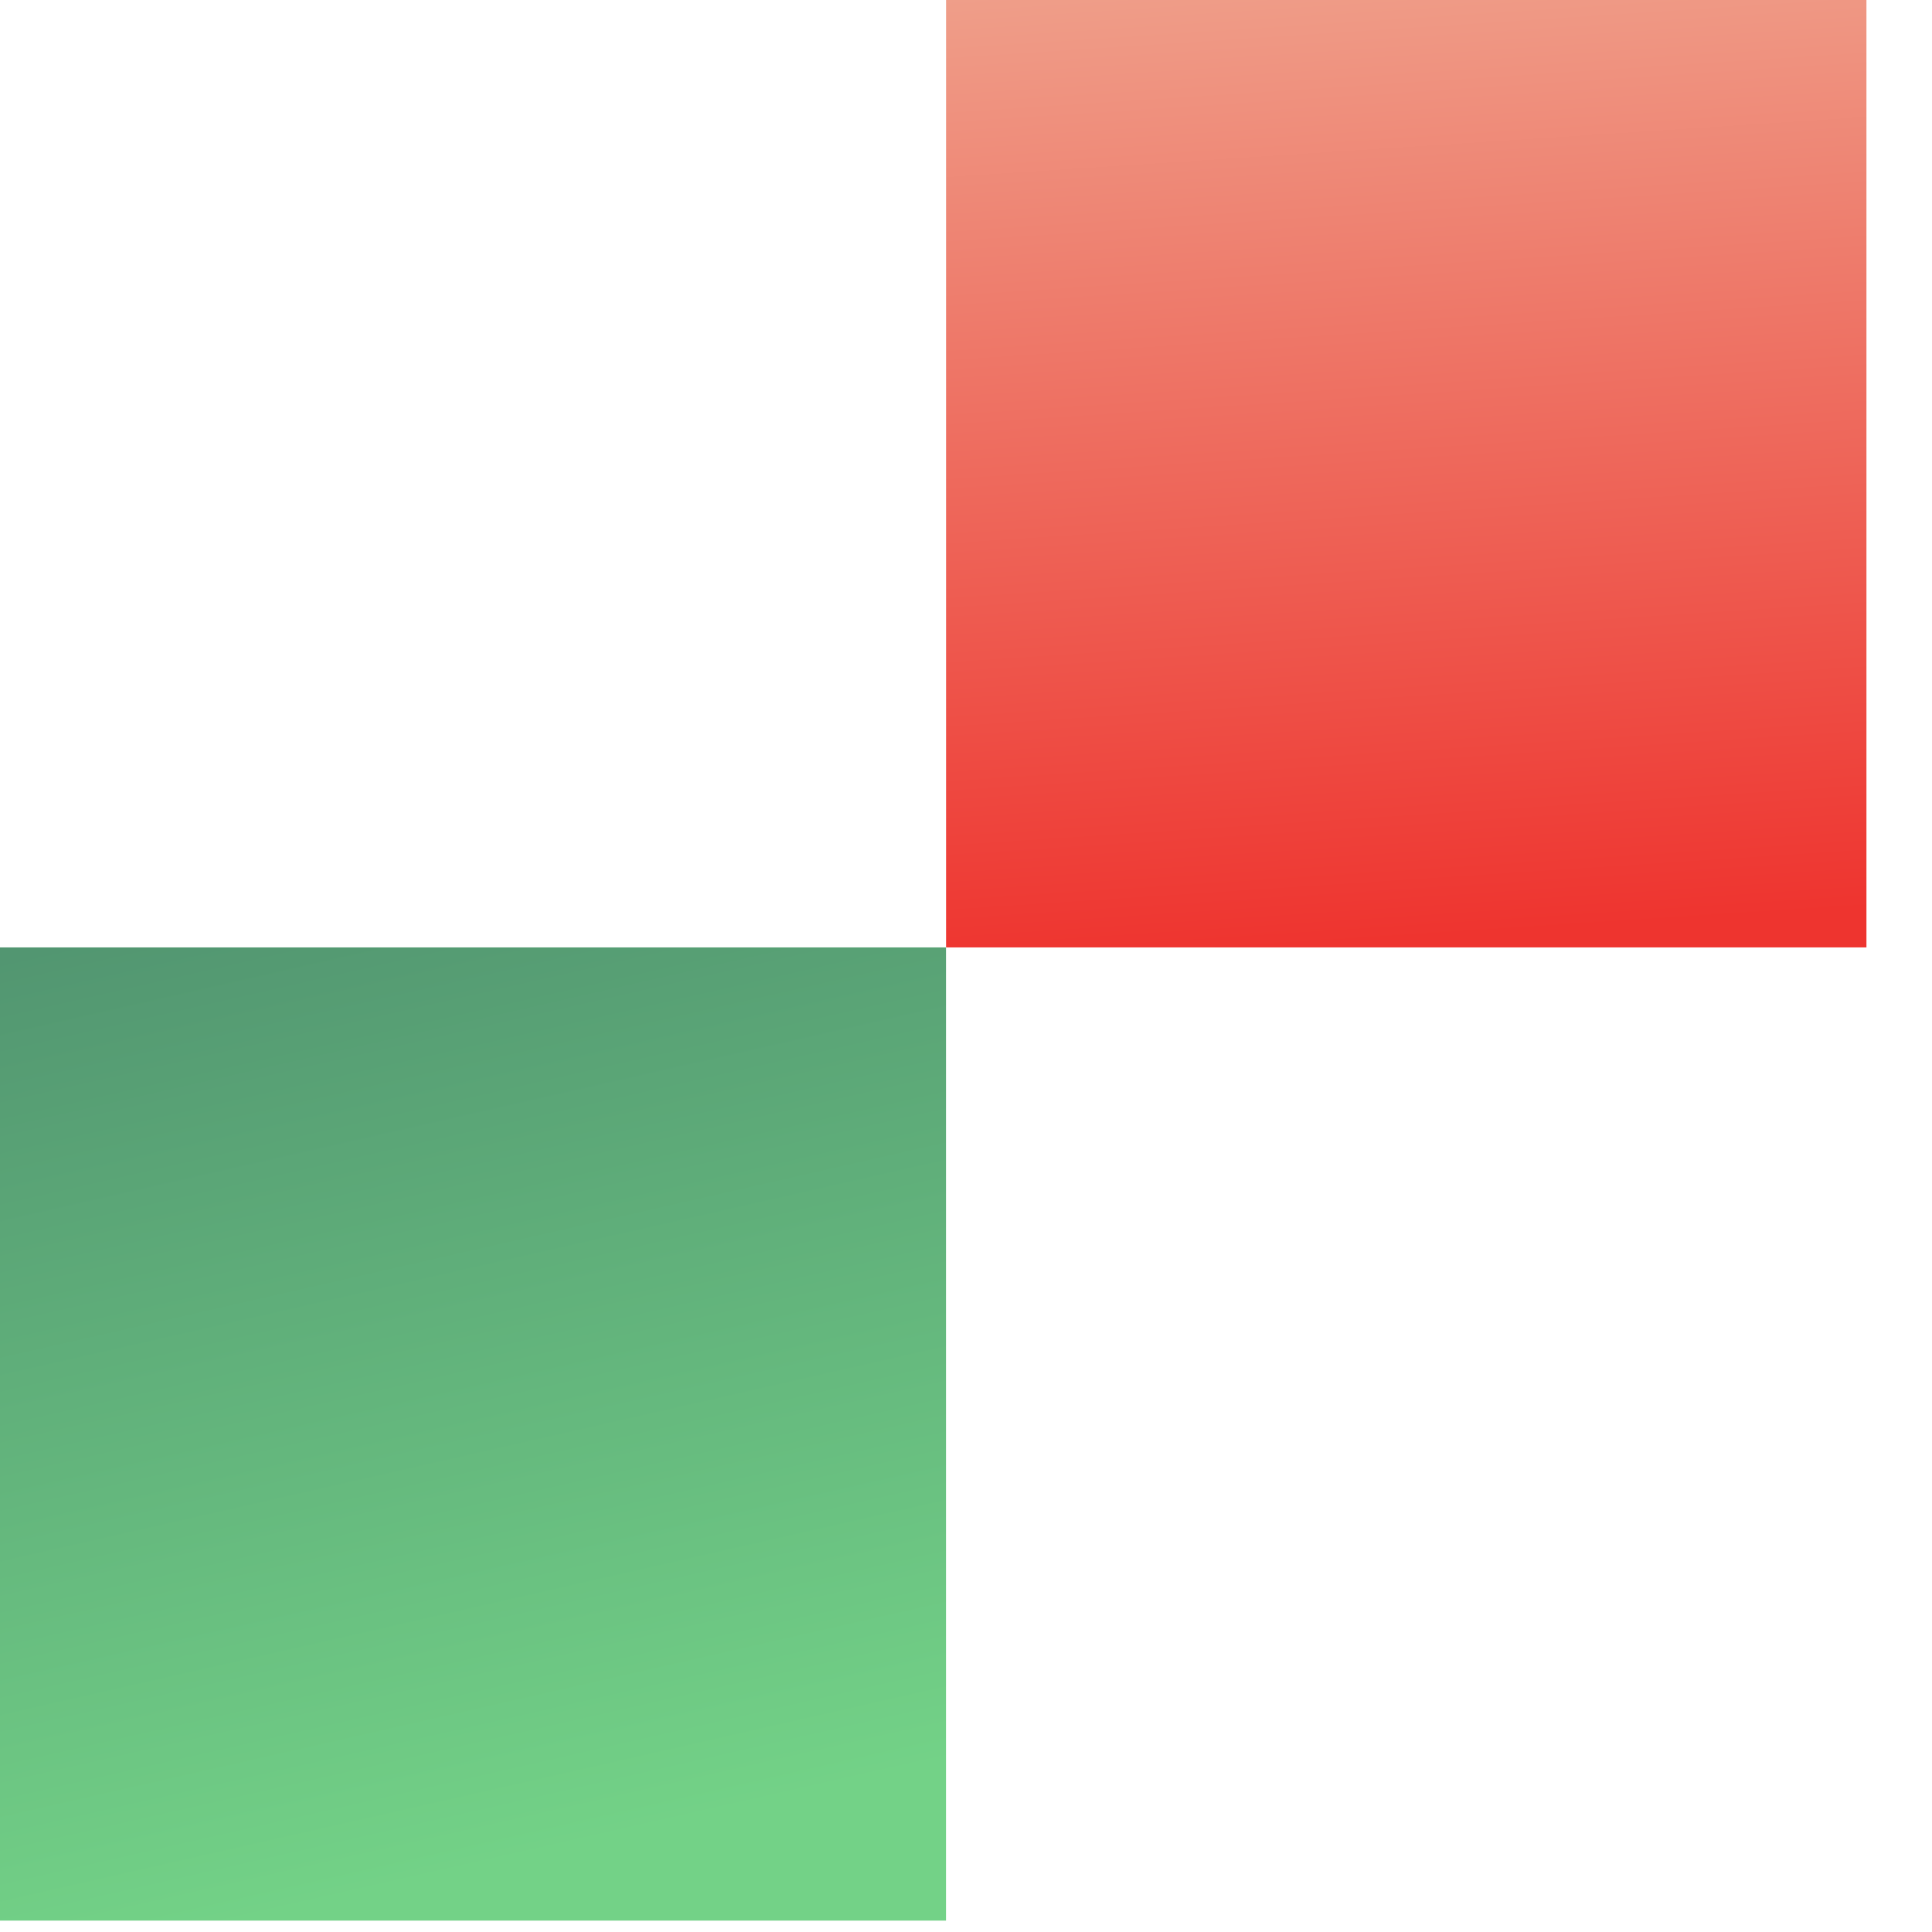 <svg width="29" height="29" viewBox="0 0 29 29" fill="none" xmlns="http://www.w3.org/2000/svg">
<rect x="14.2" y="14.221" width="14.608" height="14.2" transform="rotate(90 14.2 14.221)" fill="url(#paint0_linear_46_270)"/>
<rect x="28.016" width="14.221" height="13.815" transform="rotate(90 28.016 0)" fill="url(#paint1_linear_46_270)"/>
<defs>
<linearGradient id="paint0_linear_46_270" x1="26.945" y1="16.428" x2="2.68" y2="21.954" gradientUnits="userSpaceOnUse">
<stop stop-color="#73D287"/>
<stop offset="1" stop-color="#3C6E62"/>
</linearGradient>
<linearGradient id="paint1_linear_46_270" x1="42.469" y1="12.386" x2="18.796" y2="13.934" gradientUnits="userSpaceOnUse">
<stop stop-color="#EE342F"/>
<stop offset="1" stop-color="#EFE1C2"/>
</linearGradient>
</defs>
</svg>
